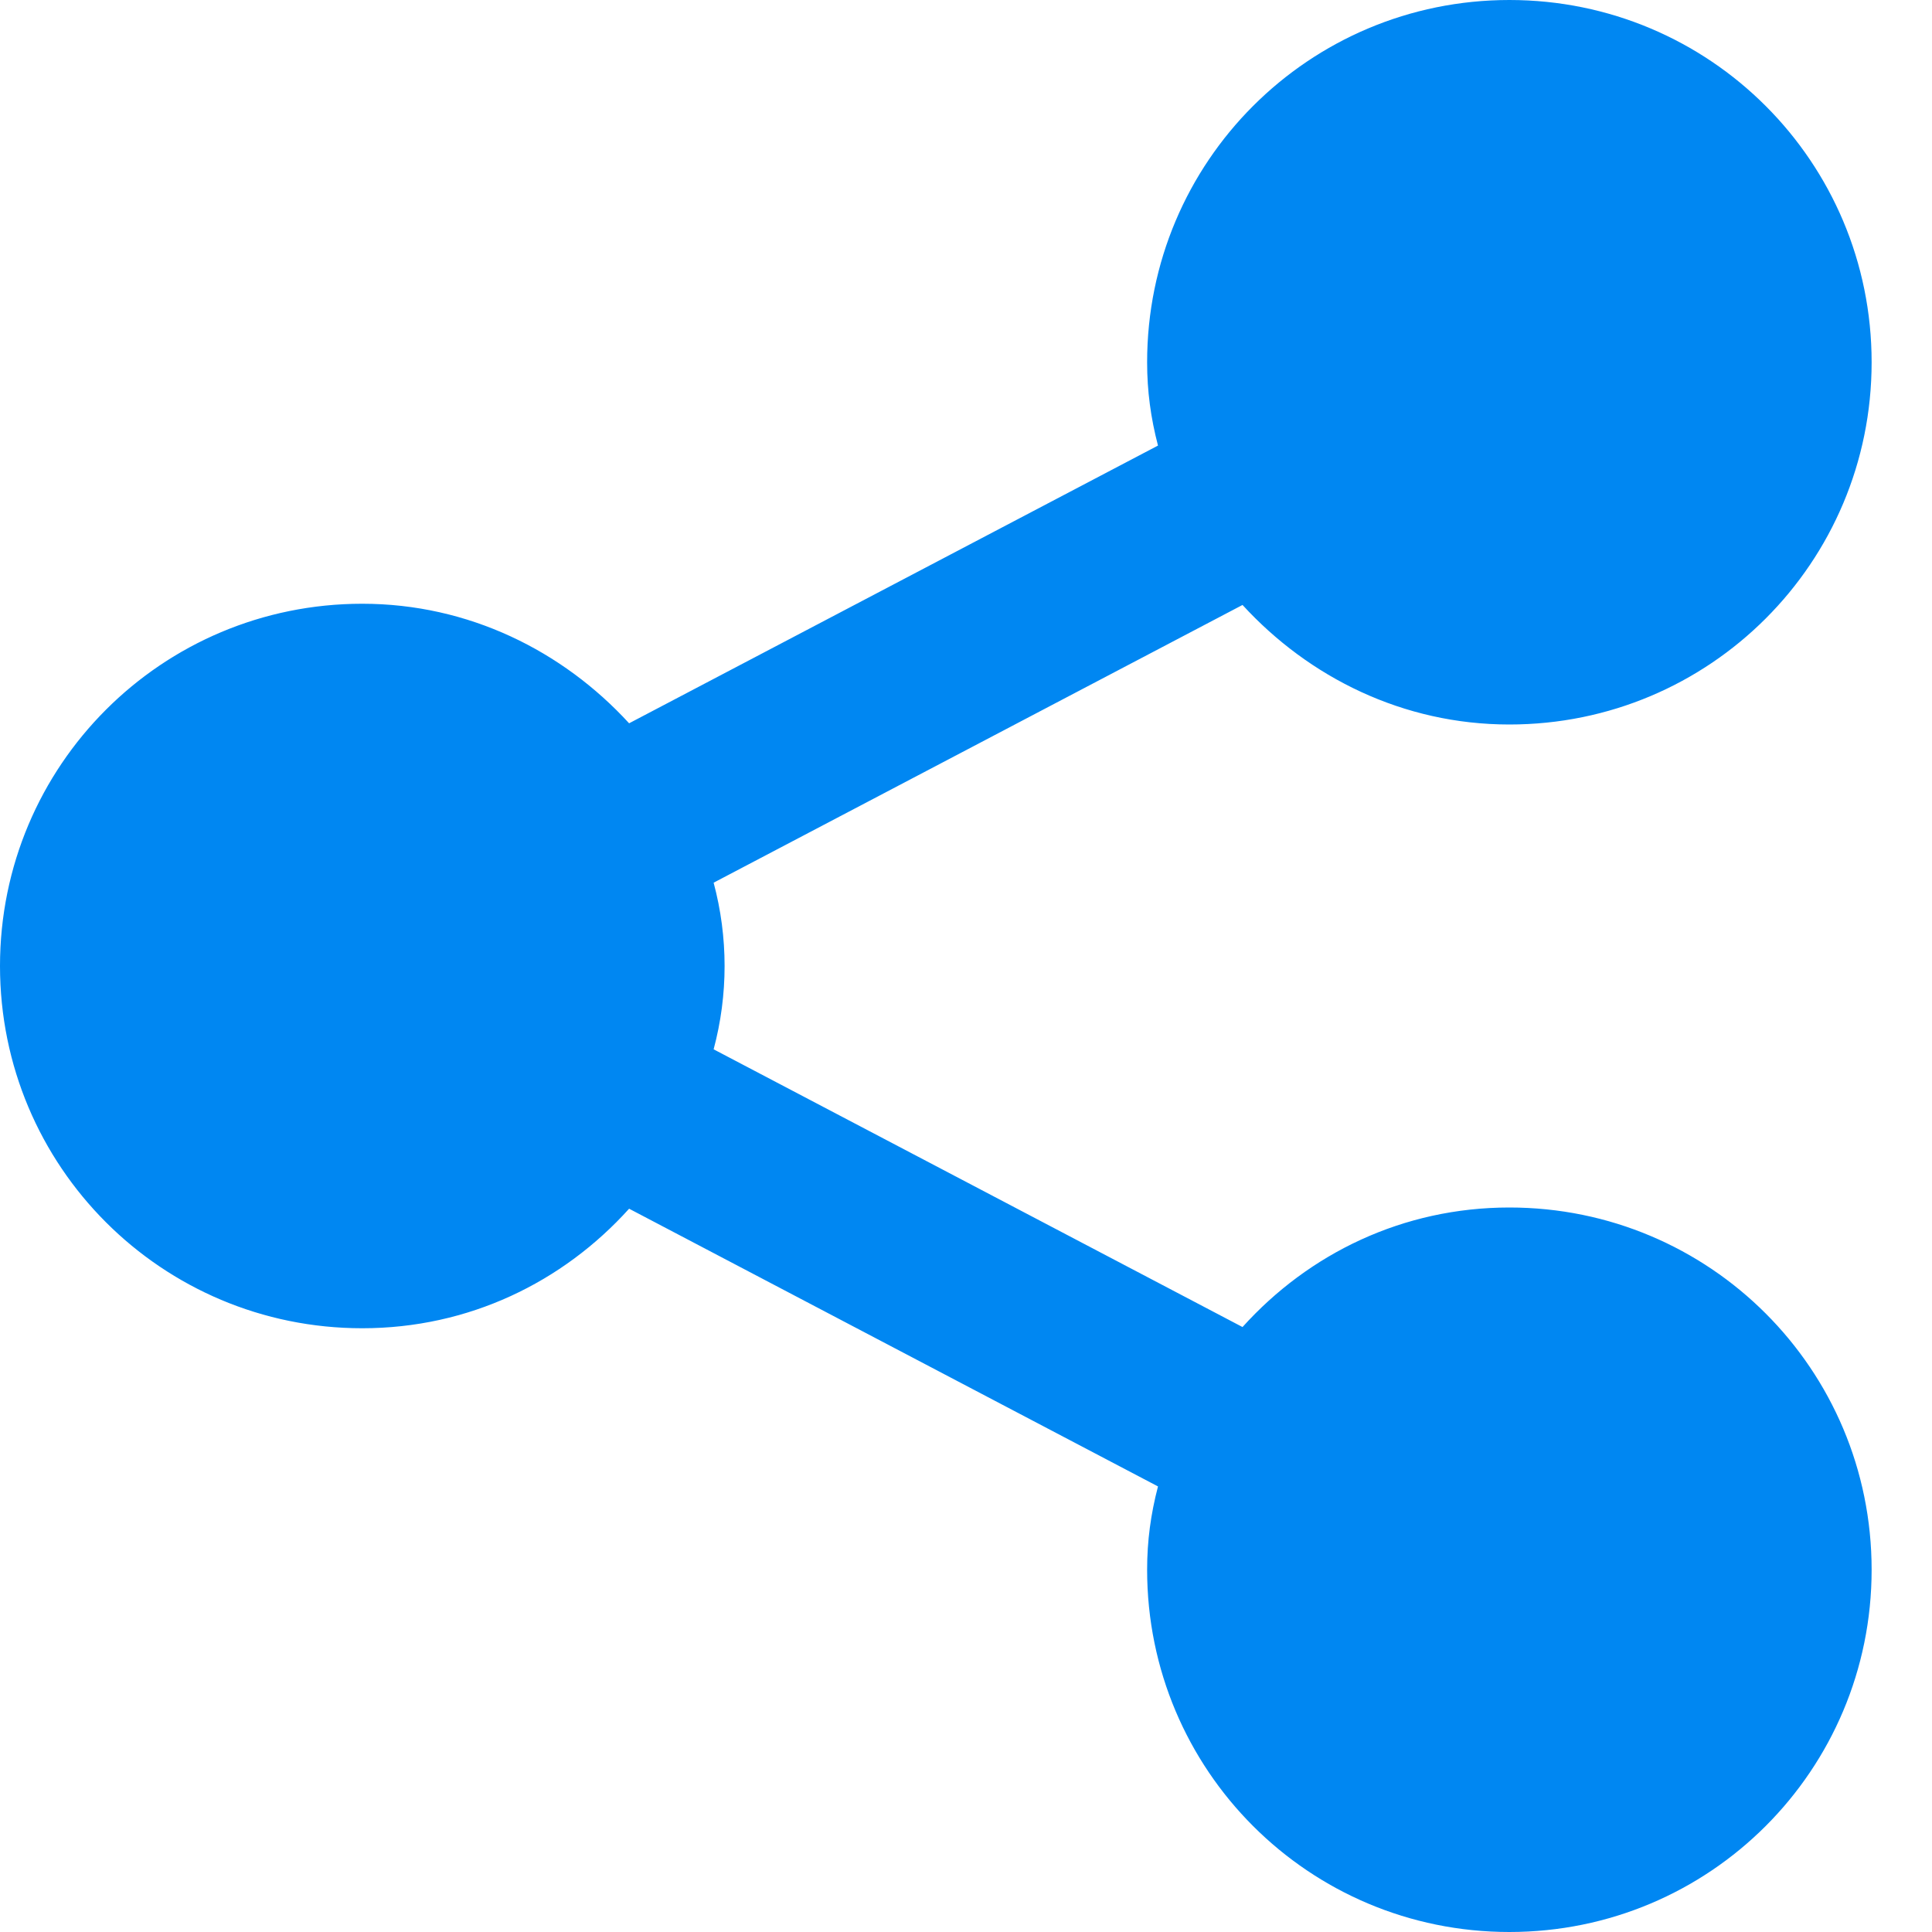 <svg width="16" height="16" viewBox="0 0 16 16" fill="none" xmlns="http://www.w3.org/2000/svg">
<path d="M12.5 10C14.16 10 15.5 11.34 15.5 13C15.5 14.66 14.16 16 12.5 16C10.84 16 9.5 14.66 9.5 13C9.5 12.76 9.53 12.54 9.59 12.31L5.21 10.01C4.66 10.62 3.88 11 3 11C1.34 11 0 9.66 0 8C0 6.34 1.34 5 3 5C3.88 5 4.66 5.39 5.21 5.99L9.59 3.69C9.53 3.46 9.5 3.24 9.5 3C9.5 1.34 10.84 0 12.5 0C14.16 0 15.5 1.34 15.5 3C15.5 4.66 14.16 6 12.5 6C11.62 6 10.84 5.61 10.29 5.01L5.91 7.31C6.031 7.762 6.031 8.238 5.91 8.69L10.29 10.99C10.84 10.38 11.62 10 12.5 10Z" fill="#0087F2"/>
</svg>
